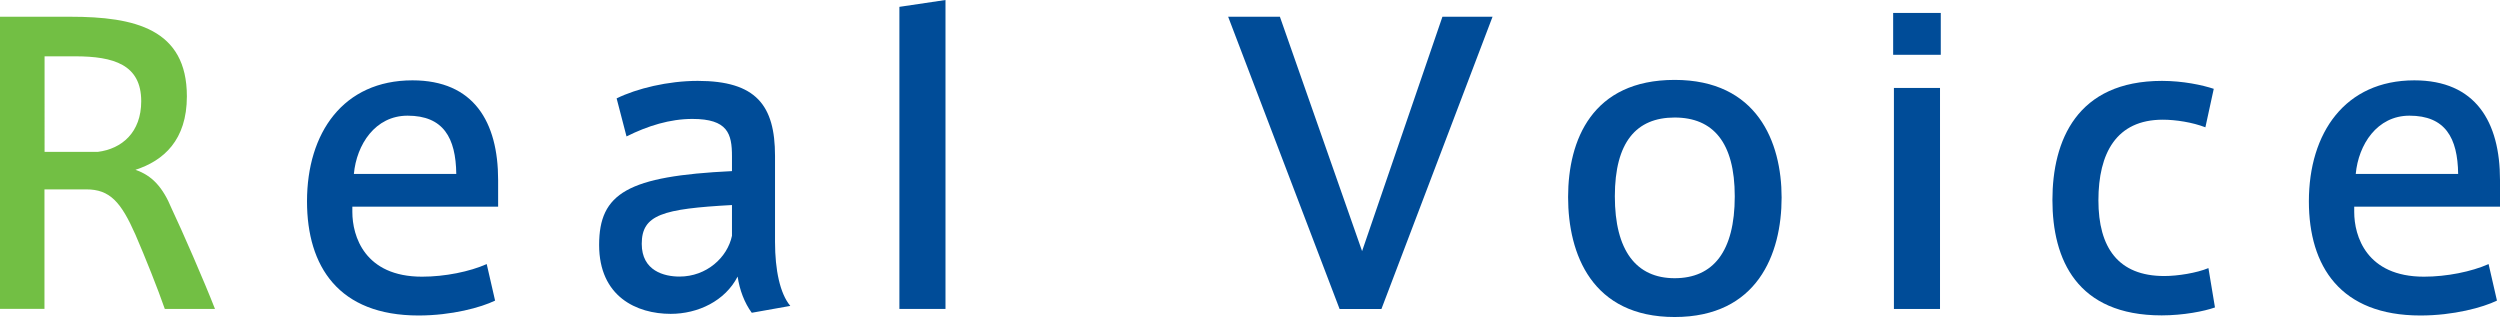 <?xml version="1.0" encoding="UTF-8"?><svg id="_レイヤー_2" xmlns="http://www.w3.org/2000/svg" viewBox="0 0 229.96 29.16"><defs><style>.cls-1{fill:#004c98;}.cls-2{fill:#72bf44;}</style></defs><g id="_レイヤー_1-2"><g><path class="cls-2" d="M19.78,28.42h-4.62c-.63-1.82-1.79-4.73-2.7-6.83-1.33-3.01-2.35-4.17-4.52-4.17h-3.85v10.99H0V1.54H6.48c5.92,0,10.71,1.12,10.71,7.32,0,4.03-2.14,5.92-4.73,6.76,1.54,.53,2.52,1.61,3.33,3.57,.95,2,2.98,6.65,3.99,9.24ZM12.99,9.31c0-3.36-2.52-4.13-6.09-4.13h-2.8V13.97h4.9c2.21-.28,3.99-1.79,3.99-4.66Z"/><path class="cls-1" d="M32.41,19.01v.49c0,2.21,1.12,5.95,6.41,5.95,2.1,0,4.38-.46,5.95-1.16l.77,3.36c-1.29,.63-3.99,1.37-7.04,1.37-7.35,0-10.26-4.51-10.26-10.5,0-6.3,3.33-11.13,9.7-11.13,5.64,0,7.88,3.82,7.88,9.17v2.45h-13.41Zm.14-3.01h9.42c-.04-3.33-1.19-5.36-4.48-5.36-2.98,0-4.69,2.66-4.94,5.36Z"/><path class="cls-1" d="M72.69,28.14l-3.54,.63c-.67-.91-1.12-2.1-1.3-3.33-1.15,2.24-3.64,3.43-6.16,3.43-3.12,0-6.58-1.58-6.58-6.34s2.63-6.33,12.22-6.79v-1.37c0-2.07-.39-3.43-3.64-3.43-2.06,0-4.1,.63-6.06,1.61l-.91-3.5c1.85-.91,4.73-1.61,7.46-1.61,5.36,0,7.11,2.24,7.11,6.9v7.91c0,2.59,.46,4.76,1.4,5.88Zm-5.36-9.28c-6.37,.35-8.3,.88-8.3,3.57,0,2.49,2.07,3.01,3.47,3.01,2.49,0,4.41-1.75,4.83-3.75v-2.83Z"/><path class="cls-1" d="M86.97,0V28.42h-4.24V.63l4.24-.63Z"/><path class="cls-1" d="M137.29,1.54l-10.22,26.88h-3.85L112.97,1.54h4.76l7.56,21.56,7.39-21.56h4.62Z"/><path class="cls-1" d="M163.88,18.17c0,5.21-2.24,10.99-9.84,10.99s-9.8-5.78-9.8-11.03,2.21-10.78,9.8-10.78,9.84,5.71,9.84,10.82Zm-4.31-.11c0-4.97-2-7.25-5.53-7.25s-5.5,2.27-5.5,7.25,1.96,7.53,5.5,7.53,5.53-2.45,5.53-7.53Z"/><path class="cls-1" d="M178.52,1.19v3.85h-4.38V1.19h4.38Zm-4.31,6.9h4.24V28.42h-4.24V8.09Z"/><path class="cls-1" d="M203.74,28.28c-.98,.35-2.91,.73-4.9,.73-7.81,0-10.05-5.15-10.05-10.61s2.24-10.96,10.08-10.96c1.92,0,3.71,.38,4.76,.73l-.77,3.54c-1.19-.46-2.73-.7-3.92-.7-4.27,0-5.92,3.08-5.92,7.42s1.82,6.96,6.06,6.96c1.23,0,2.98-.28,4.06-.73l.6,3.61Z"/><path class="cls-1" d="M216.55,19.01v.49c0,2.21,1.12,5.95,6.41,5.95,2.1,0,4.38-.46,5.95-1.16l.77,3.36c-1.29,.63-3.99,1.37-7.04,1.37-7.35,0-10.26-4.51-10.26-10.5,0-6.3,3.33-11.13,9.7-11.13,5.64,0,7.88,3.82,7.88,9.17v2.45h-13.41Zm.14-3.01h9.42c-.04-3.33-1.19-5.36-4.48-5.36-2.98,0-4.69,2.66-4.94,5.36Z"/></g></g></svg>
